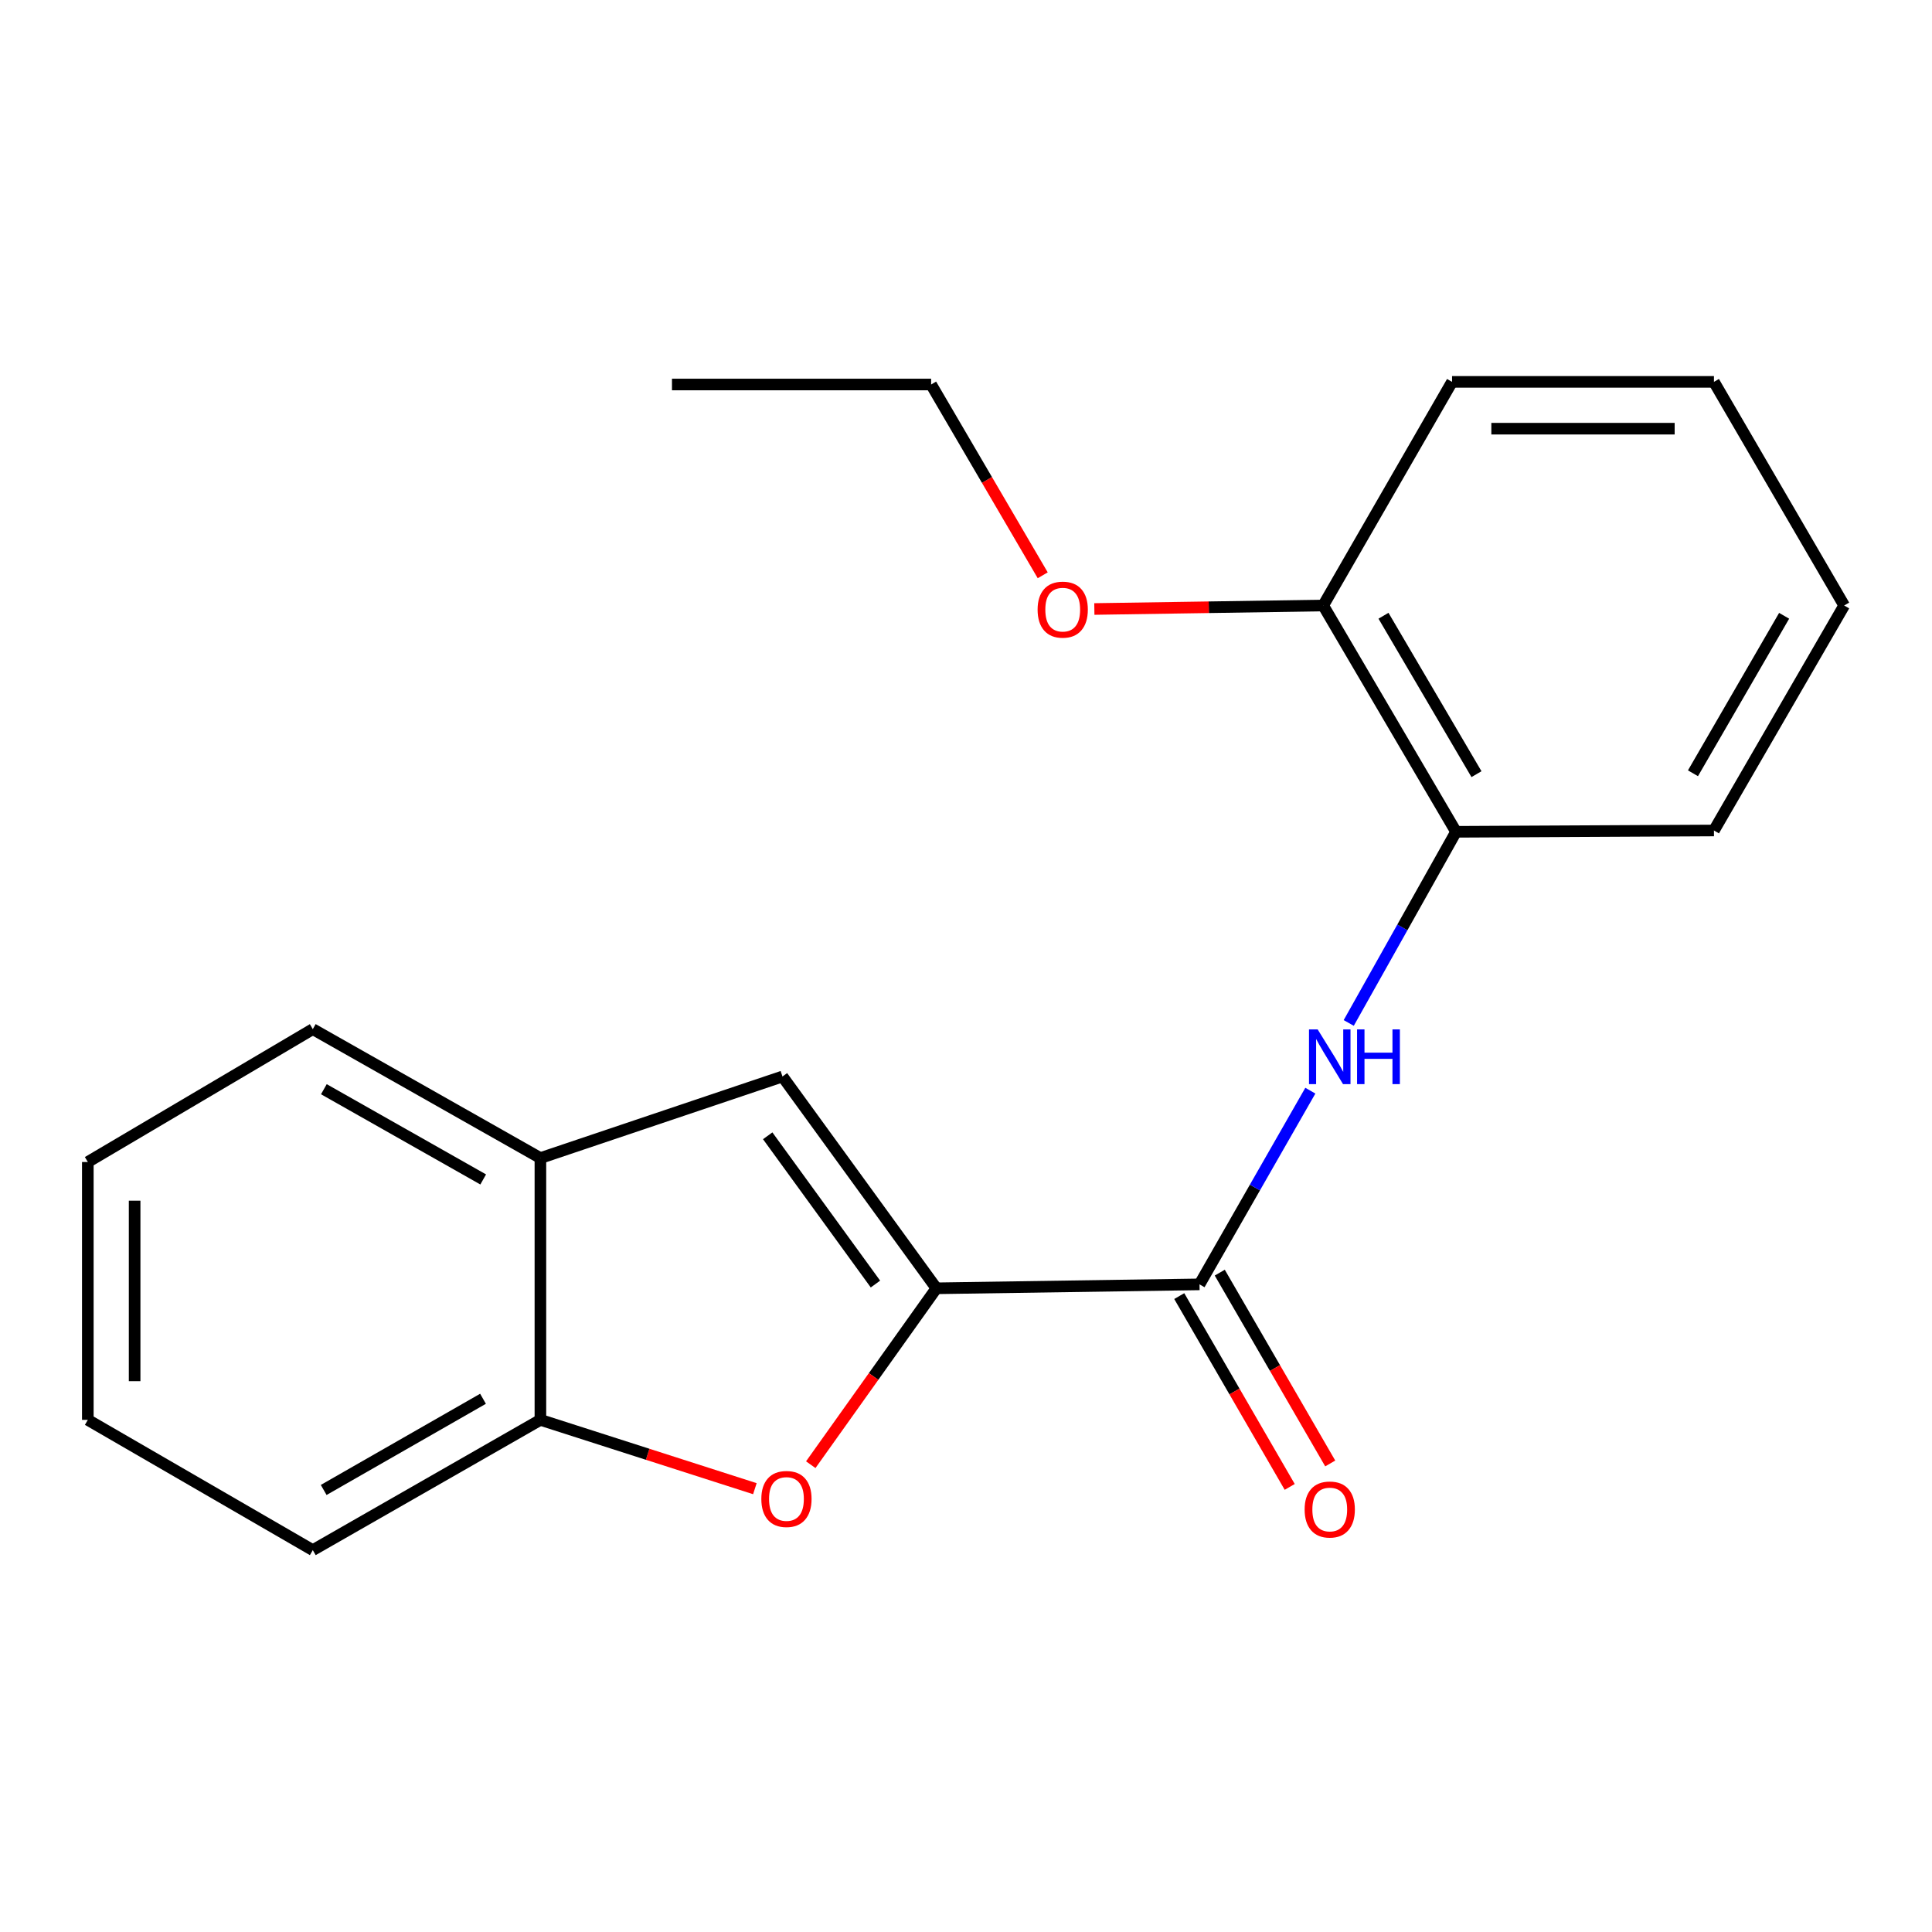 <?xml version='1.0' encoding='iso-8859-1'?>
<svg version='1.1' baseProfile='full'
              xmlns='http://www.w3.org/2000/svg'
                      xmlns:rdkit='http://www.rdkit.org/xml'
                      xmlns:xlink='http://www.w3.org/1999/xlink'
                  xml:space='preserve'
width='1000px' height='1000px' viewBox='0 0 1000 1000'>
<!-- END OF HEADER -->
<rect style='opacity:1.0;fill:#FFFFFF;stroke:none' width='1000' height='1000' x='0' y='0'> </rect>
<path class='bond-0' d='M 484.682,666.82 L 452.165,712.471' style='fill:none;fill-rule:evenodd;stroke:#000000;stroke-width:6px;stroke-linecap:butt;stroke-linejoin:miter;stroke-opacity:1' />
<path class='bond-0' d='M 452.165,712.471 L 419.649,758.121' style='fill:none;fill-rule:evenodd;stroke:#FF0000;stroke-width:6px;stroke-linecap:butt;stroke-linejoin:miter;stroke-opacity:1' />
<path class='bond-1' d='M 484.682,666.82 L 620.865,664.788' style='fill:none;fill-rule:evenodd;stroke:#000000;stroke-width:6px;stroke-linecap:butt;stroke-linejoin:miter;stroke-opacity:1' />
<path class='bond-2' d='M 484.682,666.82 L 405.007,557.195' style='fill:none;fill-rule:evenodd;stroke:#000000;stroke-width:6px;stroke-linecap:butt;stroke-linejoin:miter;stroke-opacity:1' />
<path class='bond-2' d='M 453.131,664.621 L 397.358,587.884' style='fill:none;fill-rule:evenodd;stroke:#000000;stroke-width:6px;stroke-linecap:butt;stroke-linejoin:miter;stroke-opacity:1' />
<path class='bond-4' d='M 390.723,770.541 L 335.218,752.73' style='fill:none;fill-rule:evenodd;stroke:#FF0000;stroke-width:6px;stroke-linecap:butt;stroke-linejoin:miter;stroke-opacity:1' />
<path class='bond-4' d='M 335.218,752.73 L 279.713,734.918' style='fill:none;fill-rule:evenodd;stroke:#000000;stroke-width:6px;stroke-linecap:butt;stroke-linejoin:miter;stroke-opacity:1' />
<path class='bond-3' d='M 620.865,664.788 L 649.549,614.66' style='fill:none;fill-rule:evenodd;stroke:#000000;stroke-width:6px;stroke-linecap:butt;stroke-linejoin:miter;stroke-opacity:1' />
<path class='bond-3' d='M 649.549,614.66 L 678.232,564.532' style='fill:none;fill-rule:evenodd;stroke:#0000FF;stroke-width:6px;stroke-linecap:butt;stroke-linejoin:miter;stroke-opacity:1' />
<path class='bond-7' d='M 610.38,670.857 L 638.968,720.24' style='fill:none;fill-rule:evenodd;stroke:#000000;stroke-width:6px;stroke-linecap:butt;stroke-linejoin:miter;stroke-opacity:1' />
<path class='bond-7' d='M 638.968,720.24 L 667.555,769.623' style='fill:none;fill-rule:evenodd;stroke:#FF0000;stroke-width:6px;stroke-linecap:butt;stroke-linejoin:miter;stroke-opacity:1' />
<path class='bond-7' d='M 631.35,658.718 L 659.937,708.101' style='fill:none;fill-rule:evenodd;stroke:#000000;stroke-width:6px;stroke-linecap:butt;stroke-linejoin:miter;stroke-opacity:1' />
<path class='bond-7' d='M 659.937,708.101 L 688.524,757.484' style='fill:none;fill-rule:evenodd;stroke:#FF0000;stroke-width:6px;stroke-linecap:butt;stroke-linejoin:miter;stroke-opacity:1' />
<path class='bond-5' d='M 405.007,557.195 L 279.713,599.408' style='fill:none;fill-rule:evenodd;stroke:#000000;stroke-width:6px;stroke-linecap:butt;stroke-linejoin:miter;stroke-opacity:1' />
<path class='bond-6' d='M 698.1,529.48 L 725.871,480.011' style='fill:none;fill-rule:evenodd;stroke:#0000FF;stroke-width:6px;stroke-linecap:butt;stroke-linejoin:miter;stroke-opacity:1' />
<path class='bond-6' d='M 725.871,480.011 L 753.643,430.542' style='fill:none;fill-rule:evenodd;stroke:#000000;stroke-width:6px;stroke-linecap:butt;stroke-linejoin:miter;stroke-opacity:1' />
<path class='bond-10' d='M 279.713,734.918 L 161.904,802.344' style='fill:none;fill-rule:evenodd;stroke:#000000;stroke-width:6px;stroke-linecap:butt;stroke-linejoin:miter;stroke-opacity:1' />
<path class='bond-10' d='M 250.007,724.003 L 167.54,771.201' style='fill:none;fill-rule:evenodd;stroke:#000000;stroke-width:6px;stroke-linecap:butt;stroke-linejoin:miter;stroke-opacity:1' />
<path class='bond-20' d='M 279.713,734.918 L 279.713,599.408' style='fill:none;fill-rule:evenodd;stroke:#000000;stroke-width:6px;stroke-linecap:butt;stroke-linejoin:miter;stroke-opacity:1' />
<path class='bond-11' d='M 279.713,599.408 L 161.904,532.683' style='fill:none;fill-rule:evenodd;stroke:#000000;stroke-width:6px;stroke-linecap:butt;stroke-linejoin:miter;stroke-opacity:1' />
<path class='bond-11' d='M 250.101,610.482 L 167.635,563.774' style='fill:none;fill-rule:evenodd;stroke:#000000;stroke-width:6px;stroke-linecap:butt;stroke-linejoin:miter;stroke-opacity:1' />
<path class='bond-8' d='M 753.643,430.542 L 684.885,313.406' style='fill:none;fill-rule:evenodd;stroke:#000000;stroke-width:6px;stroke-linecap:butt;stroke-linejoin:miter;stroke-opacity:1' />
<path class='bond-8' d='M 764.224,400.706 L 716.094,318.711' style='fill:none;fill-rule:evenodd;stroke:#000000;stroke-width:6px;stroke-linecap:butt;stroke-linejoin:miter;stroke-opacity:1' />
<path class='bond-12' d='M 753.643,430.542 L 887.134,429.856' style='fill:none;fill-rule:evenodd;stroke:#000000;stroke-width:6px;stroke-linecap:butt;stroke-linejoin:miter;stroke-opacity:1' />
<path class='bond-9' d='M 684.885,313.406 L 625.658,314.311' style='fill:none;fill-rule:evenodd;stroke:#000000;stroke-width:6px;stroke-linecap:butt;stroke-linejoin:miter;stroke-opacity:1' />
<path class='bond-9' d='M 625.658,314.311 L 566.432,315.215' style='fill:none;fill-rule:evenodd;stroke:#FF0000;stroke-width:6px;stroke-linecap:butt;stroke-linejoin:miter;stroke-opacity:1' />
<path class='bond-13' d='M 684.885,313.406 L 751.583,197.656' style='fill:none;fill-rule:evenodd;stroke:#000000;stroke-width:6px;stroke-linecap:butt;stroke-linejoin:miter;stroke-opacity:1' />
<path class='bond-14' d='M 539.712,297.773 L 510.831,248.394' style='fill:none;fill-rule:evenodd;stroke:#FF0000;stroke-width:6px;stroke-linecap:butt;stroke-linejoin:miter;stroke-opacity:1' />
<path class='bond-14' d='M 510.831,248.394 L 481.949,199.016' style='fill:none;fill-rule:evenodd;stroke:#000000;stroke-width:6px;stroke-linecap:butt;stroke-linejoin:miter;stroke-opacity:1' />
<path class='bond-16' d='M 161.904,802.344 L 45.455,734.918' style='fill:none;fill-rule:evenodd;stroke:#000000;stroke-width:6px;stroke-linecap:butt;stroke-linejoin:miter;stroke-opacity:1' />
<path class='bond-17' d='M 161.904,532.683 L 45.455,601.454' style='fill:none;fill-rule:evenodd;stroke:#000000;stroke-width:6px;stroke-linecap:butt;stroke-linejoin:miter;stroke-opacity:1' />
<path class='bond-18' d='M 887.134,429.856 L 954.545,313.406' style='fill:none;fill-rule:evenodd;stroke:#000000;stroke-width:6px;stroke-linecap:butt;stroke-linejoin:miter;stroke-opacity:1' />
<path class='bond-18' d='M 876.276,400.249 L 923.464,318.734' style='fill:none;fill-rule:evenodd;stroke:#000000;stroke-width:6px;stroke-linecap:butt;stroke-linejoin:miter;stroke-opacity:1' />
<path class='bond-22' d='M 751.583,197.656 L 887.134,197.656' style='fill:none;fill-rule:evenodd;stroke:#000000;stroke-width:6px;stroke-linecap:butt;stroke-linejoin:miter;stroke-opacity:1' />
<path class='bond-22' d='M 771.916,221.886 L 866.801,221.886' style='fill:none;fill-rule:evenodd;stroke:#000000;stroke-width:6px;stroke-linecap:butt;stroke-linejoin:miter;stroke-opacity:1' />
<path class='bond-15' d='M 481.949,199.016 L 347.812,199.016' style='fill:none;fill-rule:evenodd;stroke:#000000;stroke-width:6px;stroke-linecap:butt;stroke-linejoin:miter;stroke-opacity:1' />
<path class='bond-21' d='M 45.455,734.918 L 45.455,601.454' style='fill:none;fill-rule:evenodd;stroke:#000000;stroke-width:6px;stroke-linecap:butt;stroke-linejoin:miter;stroke-opacity:1' />
<path class='bond-21' d='M 69.684,714.899 L 69.684,621.474' style='fill:none;fill-rule:evenodd;stroke:#000000;stroke-width:6px;stroke-linecap:butt;stroke-linejoin:miter;stroke-opacity:1' />
<path class='bond-19' d='M 954.545,313.406 L 887.134,197.656' style='fill:none;fill-rule:evenodd;stroke:#000000;stroke-width:6px;stroke-linecap:butt;stroke-linejoin:miter;stroke-opacity:1' />
<path  class='atom-1' d='M 394.066 775.866
Q 394.066 769.066, 397.426 765.266
Q 400.786 761.466, 407.066 761.466
Q 413.346 761.466, 416.706 765.266
Q 420.066 769.066, 420.066 775.866
Q 420.066 782.746, 416.666 786.666
Q 413.266 790.546, 407.066 790.546
Q 400.826 790.546, 397.426 786.666
Q 394.066 782.786, 394.066 775.866
M 407.066 787.346
Q 411.386 787.346, 413.706 784.466
Q 416.066 781.546, 416.066 775.866
Q 416.066 770.306, 413.706 767.506
Q 411.386 764.666, 407.066 764.666
Q 402.746 764.666, 400.386 767.466
Q 398.066 770.266, 398.066 775.866
Q 398.066 781.586, 400.386 784.466
Q 402.746 787.346, 407.066 787.346
' fill='#FF0000'/>
<path  class='atom-4' d='M 682.017 532.818
L 691.297 547.818
Q 692.217 549.298, 693.697 551.978
Q 695.177 554.658, 695.257 554.818
L 695.257 532.818
L 699.017 532.818
L 699.017 561.138
L 695.137 561.138
L 685.177 544.738
Q 684.017 542.818, 682.777 540.618
Q 681.577 538.418, 681.217 537.738
L 681.217 561.138
L 677.537 561.138
L 677.537 532.818
L 682.017 532.818
' fill='#0000FF'/>
<path  class='atom-4' d='M 702.417 532.818
L 706.257 532.818
L 706.257 544.858
L 720.737 544.858
L 720.737 532.818
L 724.577 532.818
L 724.577 561.138
L 720.737 561.138
L 720.737 548.058
L 706.257 548.058
L 706.257 561.138
L 702.417 561.138
L 702.417 532.818
' fill='#0000FF'/>
<path  class='atom-8' d='M 675.277 781.317
Q 675.277 774.517, 678.637 770.717
Q 681.997 766.917, 688.277 766.917
Q 694.557 766.917, 697.917 770.717
Q 701.277 774.517, 701.277 781.317
Q 701.277 788.197, 697.877 792.117
Q 694.477 795.997, 688.277 795.997
Q 682.037 795.997, 678.637 792.117
Q 675.277 788.237, 675.277 781.317
M 688.277 792.797
Q 692.597 792.797, 694.917 789.917
Q 697.277 786.997, 697.277 781.317
Q 697.277 775.757, 694.917 772.957
Q 692.597 770.117, 688.277 770.117
Q 683.957 770.117, 681.597 772.917
Q 679.277 775.717, 679.277 781.317
Q 679.277 787.037, 681.597 789.917
Q 683.957 792.797, 688.277 792.797
' fill='#FF0000'/>
<path  class='atom-10' d='M 537.061 315.545
Q 537.061 308.745, 540.421 304.945
Q 543.781 301.145, 550.061 301.145
Q 556.341 301.145, 559.701 304.945
Q 563.061 308.745, 563.061 315.545
Q 563.061 322.425, 559.661 326.345
Q 556.261 330.225, 550.061 330.225
Q 543.821 330.225, 540.421 326.345
Q 537.061 322.465, 537.061 315.545
M 550.061 327.025
Q 554.381 327.025, 556.701 324.145
Q 559.061 321.225, 559.061 315.545
Q 559.061 309.985, 556.701 307.185
Q 554.381 304.345, 550.061 304.345
Q 545.741 304.345, 543.381 307.145
Q 541.061 309.945, 541.061 315.545
Q 541.061 321.265, 543.381 324.145
Q 545.741 327.025, 550.061 327.025
' fill='#FF0000'/>
</svg>
